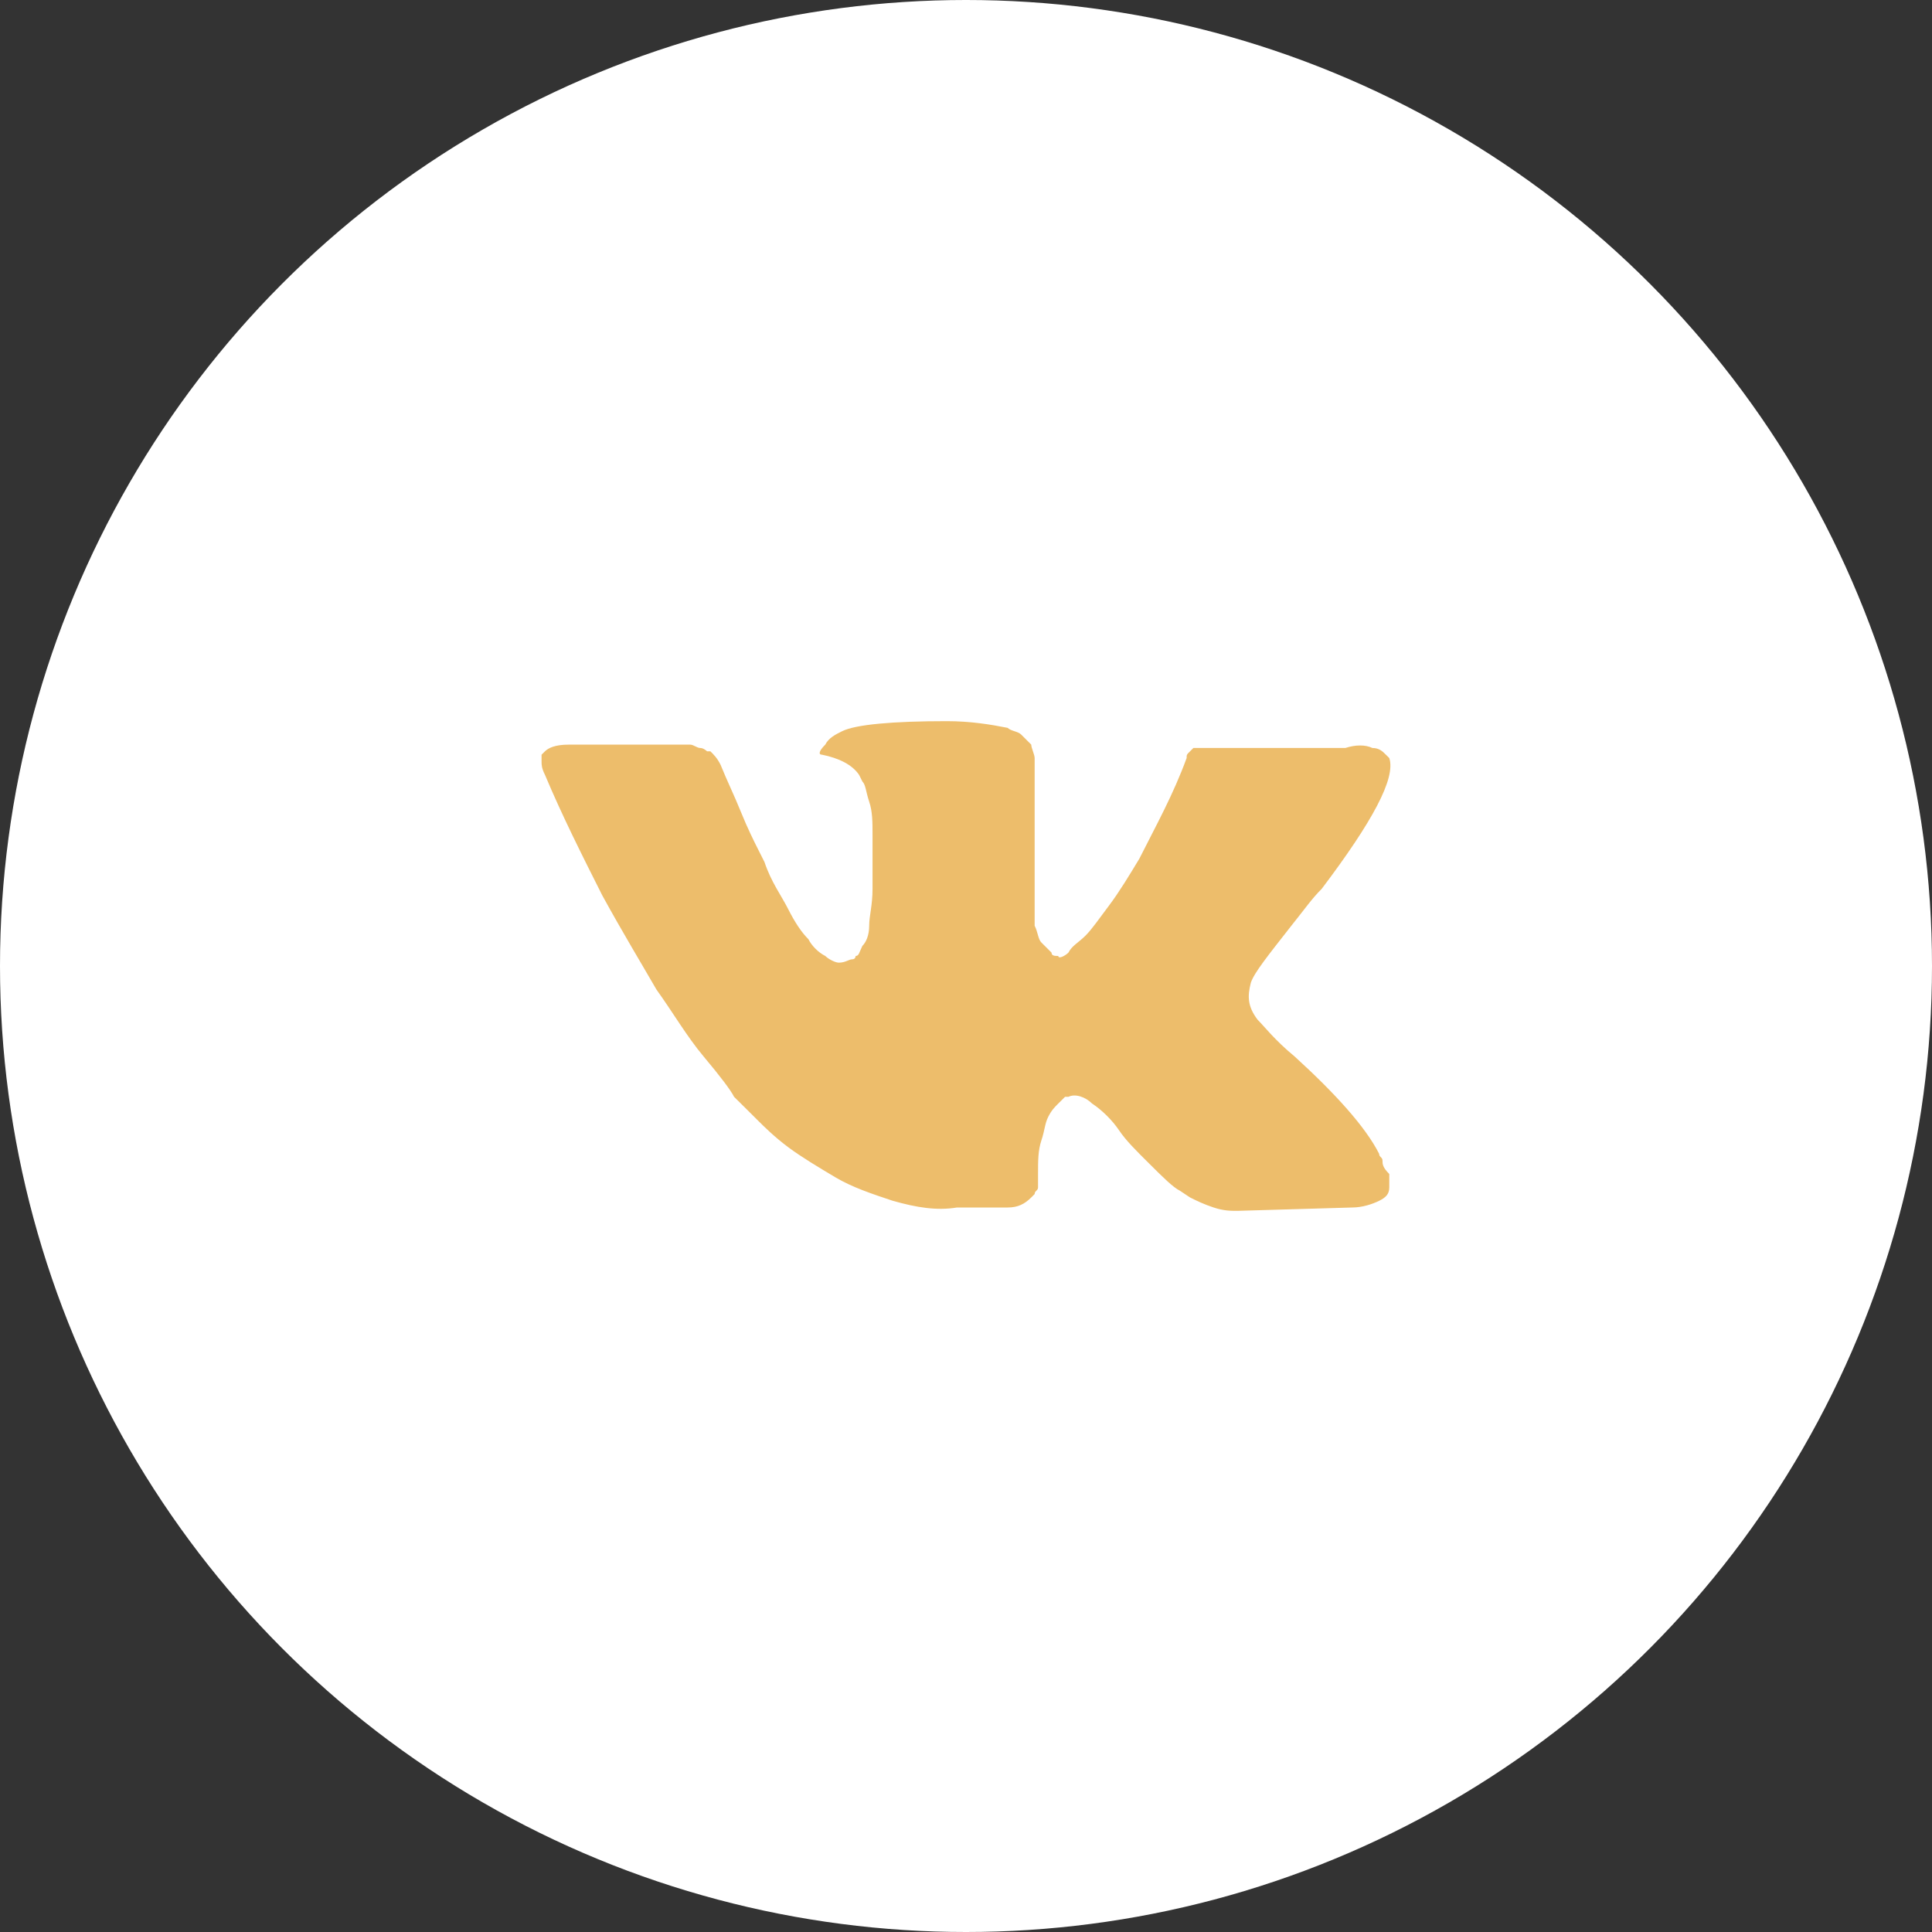 <?xml version="1.0" encoding="UTF-8"?> <svg xmlns="http://www.w3.org/2000/svg" width="45" height="45" viewBox="0 0 45 45" fill="none"><rect x="0" y="0" width="45" height="45" fill="#333333" stroke="none"/> <circle cx="22.5" cy="22.5" r="22.5" fill="white"></circle> <path d="M32.201 27.031C32.201 26.953 32.123 26.953 32.123 26.875C31.808 26.25 31.1 25.469 30.156 24.609C29.684 24.219 29.448 23.906 29.291 23.75C29.055 23.438 29.055 23.203 29.134 22.891C29.212 22.656 29.527 22.266 30.078 21.562C30.392 21.172 30.549 20.938 30.785 20.703C31.965 19.141 32.516 18.125 32.359 17.656L32.28 17.578C32.202 17.5 32.123 17.422 31.965 17.422C31.808 17.344 31.572 17.344 31.336 17.422H28.347C28.268 17.422 28.268 17.422 28.111 17.422C28.032 17.422 27.954 17.422 27.954 17.422H27.875H27.796L27.718 17.5C27.639 17.578 27.639 17.578 27.639 17.656C27.324 18.516 26.931 19.219 26.538 20C26.302 20.391 26.066 20.781 25.83 21.094C25.594 21.406 25.436 21.641 25.279 21.797C25.122 21.953 24.964 22.031 24.886 22.188C24.807 22.266 24.65 22.344 24.65 22.266C24.571 22.266 24.492 22.266 24.492 22.188C24.414 22.109 24.335 22.031 24.256 21.953C24.178 21.875 24.178 21.719 24.099 21.562C24.099 21.406 24.099 21.25 24.099 21.172C24.099 21.094 24.099 20.859 24.099 20.703C24.099 20.469 24.099 20.312 24.099 20.234C24.099 20 24.099 19.688 24.099 19.375C24.099 19.062 24.099 18.828 24.099 18.672C24.099 18.516 24.099 18.281 24.099 18.125C24.099 17.891 24.099 17.734 24.099 17.656C24.099 17.578 24.02 17.422 24.02 17.344C23.942 17.266 23.863 17.188 23.785 17.109C23.706 17.031 23.549 17.031 23.47 16.953C23.076 16.875 22.605 16.797 22.054 16.797C20.795 16.797 19.93 16.875 19.615 17.031C19.458 17.109 19.301 17.188 19.222 17.344C19.065 17.5 19.065 17.578 19.143 17.578C19.537 17.656 19.851 17.812 20.009 18.047L20.087 18.203C20.166 18.281 20.166 18.438 20.245 18.672C20.323 18.906 20.323 19.141 20.323 19.453C20.323 19.922 20.323 20.391 20.323 20.703C20.323 21.094 20.245 21.328 20.245 21.562C20.245 21.797 20.166 21.953 20.087 22.031C20.009 22.188 20.009 22.266 19.93 22.266C19.93 22.266 19.93 22.344 19.851 22.344C19.773 22.344 19.694 22.422 19.537 22.422C19.458 22.422 19.301 22.344 19.222 22.266C19.065 22.188 18.907 22.031 18.829 21.875C18.671 21.719 18.514 21.484 18.357 21.172C18.199 20.859 17.963 20.547 17.806 20.078L17.649 19.766C17.57 19.609 17.413 19.297 17.255 18.906C17.098 18.516 16.941 18.203 16.783 17.812C16.705 17.656 16.626 17.578 16.547 17.5H16.469C16.469 17.5 16.39 17.422 16.311 17.422C16.233 17.422 16.154 17.344 16.076 17.344H13.244C12.929 17.344 12.772 17.422 12.693 17.5L12.614 17.578C12.614 17.578 12.614 17.656 12.614 17.734C12.614 17.812 12.614 17.891 12.693 18.047C13.086 18.984 13.558 19.922 14.03 20.859C14.502 21.719 14.974 22.5 15.289 23.047C15.682 23.594 15.997 24.141 16.39 24.609C16.783 25.078 17.019 25.391 17.098 25.547C17.255 25.703 17.334 25.781 17.413 25.859L17.649 26.094C17.806 26.25 18.042 26.484 18.357 26.719C18.671 26.953 19.065 27.188 19.458 27.422C19.851 27.656 20.323 27.812 20.795 27.969C21.346 28.125 21.818 28.203 22.29 28.125H23.47C23.706 28.125 23.863 28.047 24.02 27.891L24.099 27.812C24.099 27.734 24.178 27.734 24.178 27.656C24.178 27.578 24.178 27.5 24.178 27.344C24.178 27.031 24.178 26.797 24.256 26.562C24.335 26.328 24.335 26.172 24.414 26.016C24.492 25.859 24.571 25.781 24.65 25.703C24.728 25.625 24.807 25.547 24.807 25.547H24.886C25.043 25.469 25.279 25.547 25.436 25.703C25.672 25.859 25.908 26.094 26.066 26.328C26.223 26.562 26.459 26.797 26.774 27.109C27.088 27.422 27.324 27.656 27.482 27.734L27.718 27.891C27.875 27.969 28.032 28.047 28.268 28.125C28.504 28.203 28.662 28.203 28.819 28.203L31.494 28.125C31.73 28.125 31.965 28.047 32.123 27.969C32.28 27.891 32.359 27.812 32.359 27.656C32.359 27.578 32.359 27.422 32.359 27.344C32.201 27.188 32.201 27.109 32.201 27.031Z" fill="#EDBD6B"></path> </svg> 